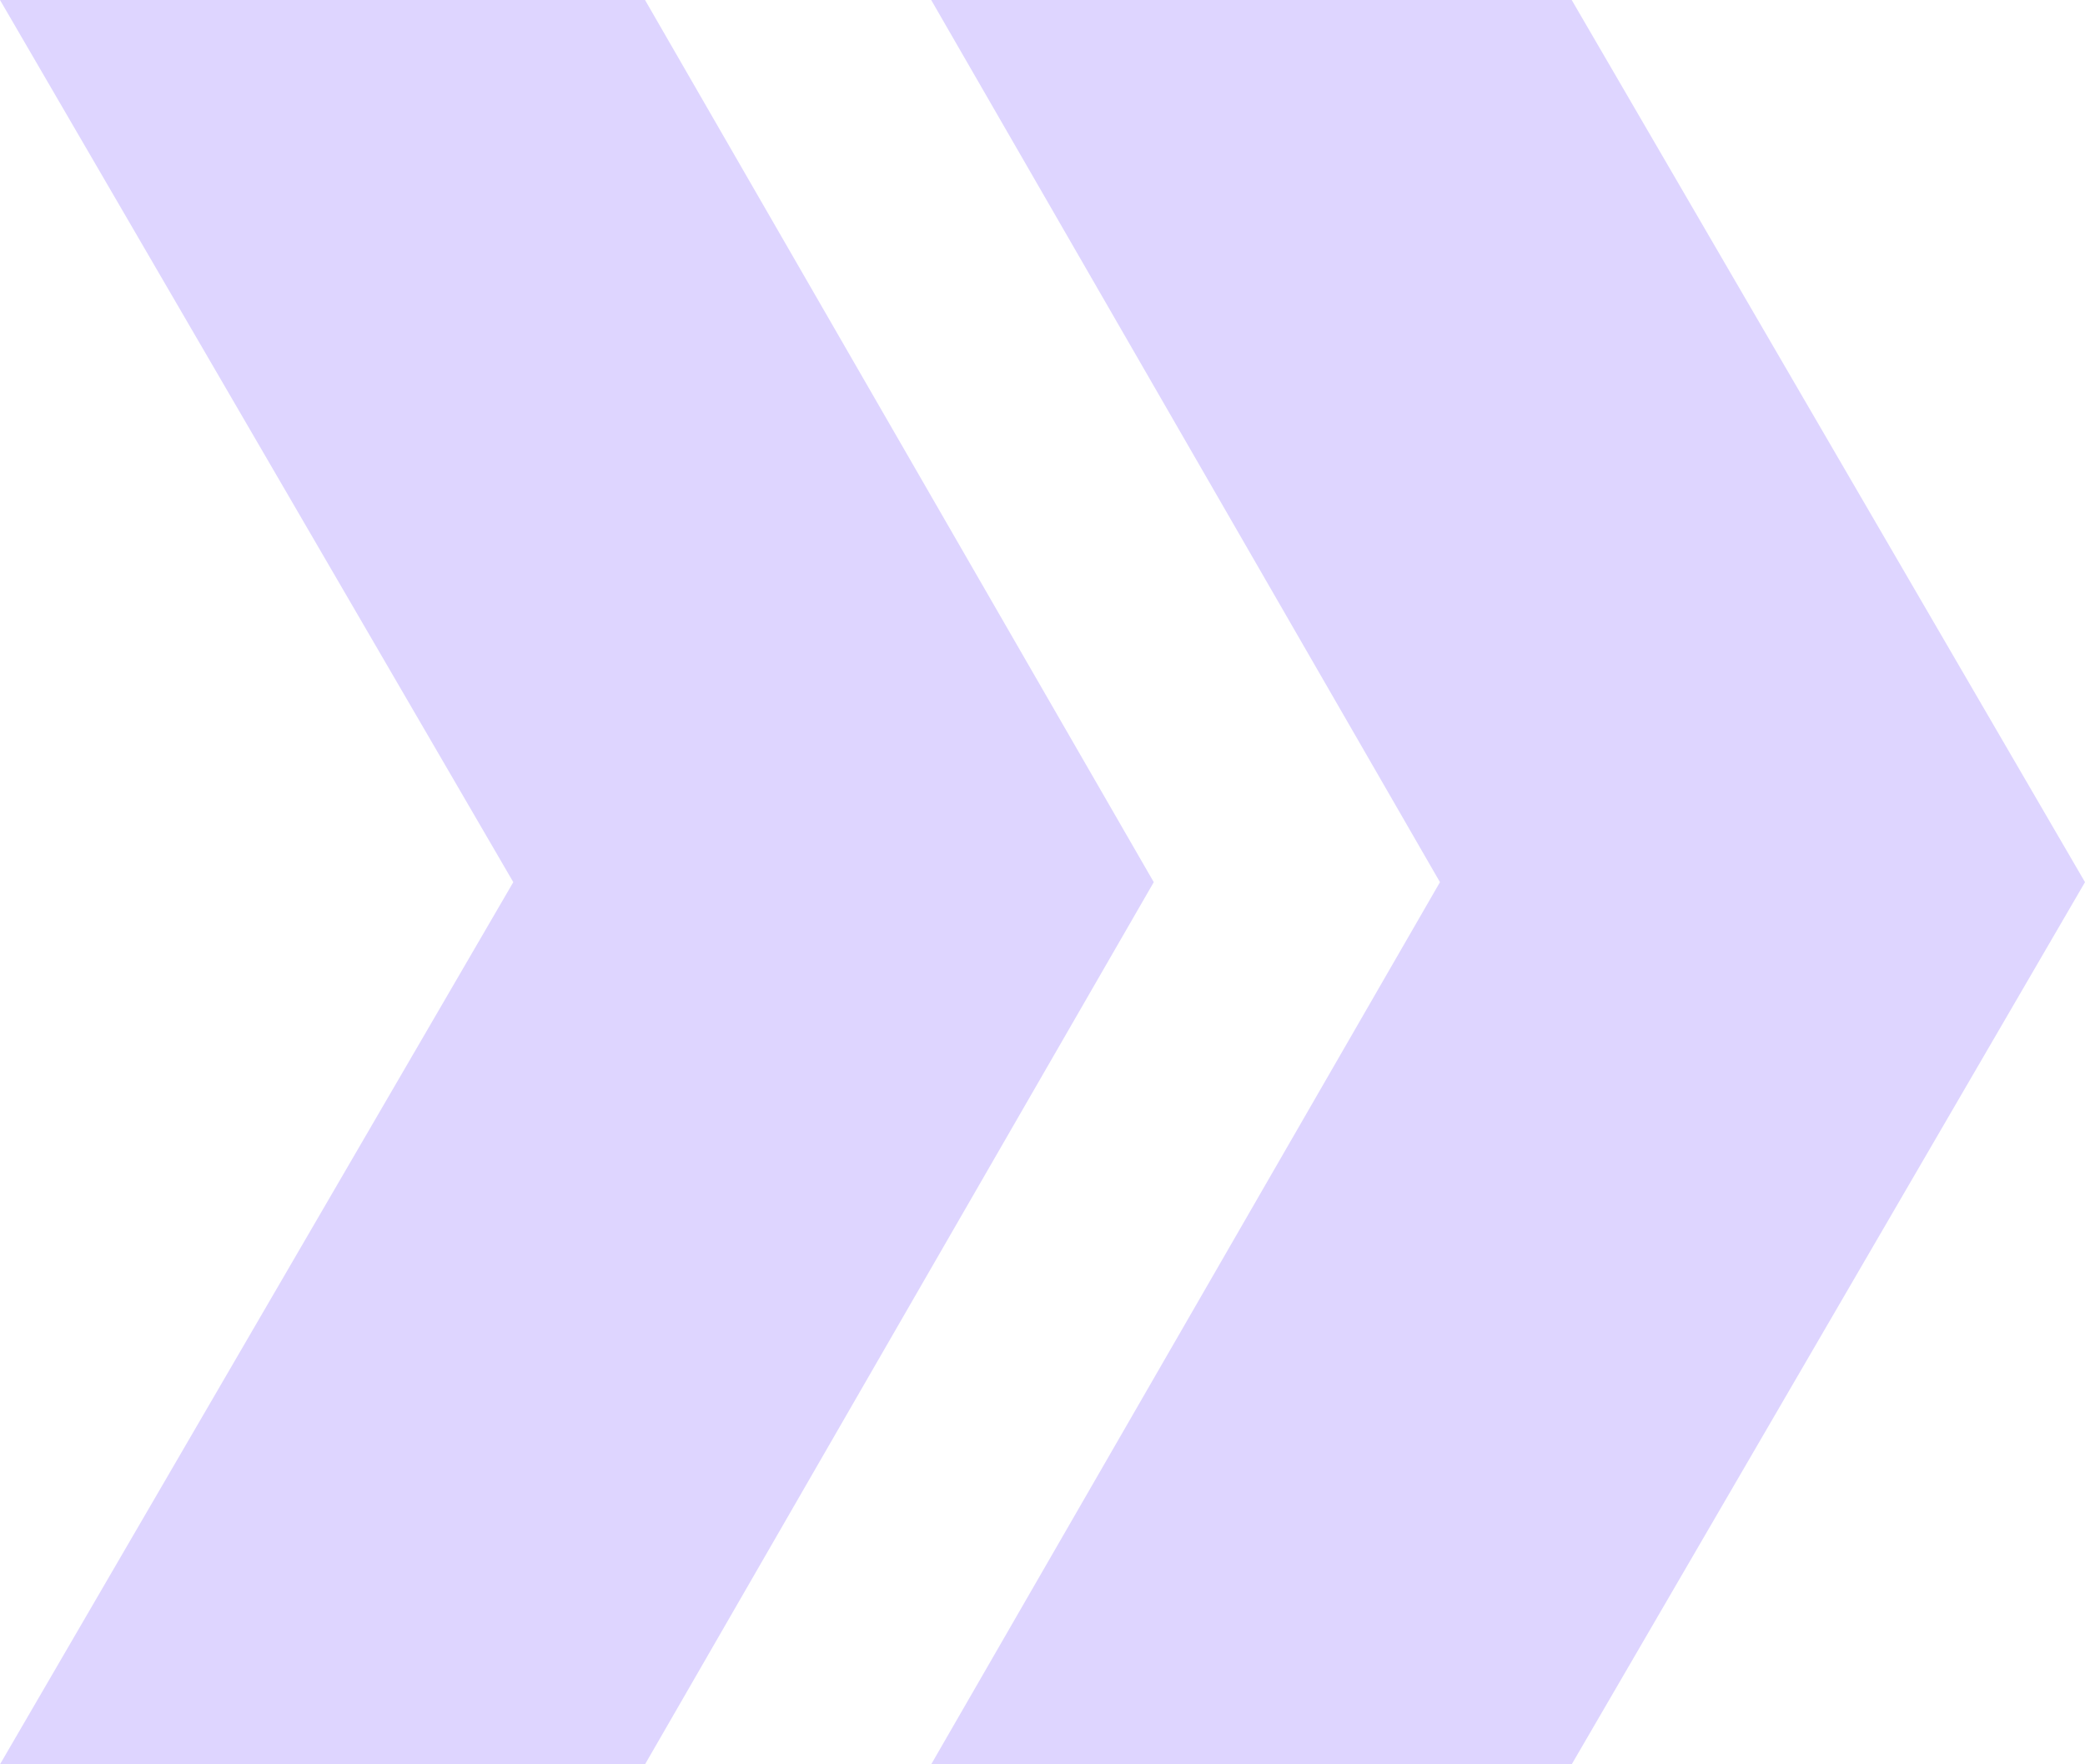 <?xml version="1.0" encoding="UTF-8"?> <svg xmlns="http://www.w3.org/2000/svg" width="65" height="55" viewBox="0 0 65 55" fill="none"> <path d="M20.109 0L35.969 27.5L20.109 55H0L16.002 27.5L0 0H20.109ZM48.998 0L65 27.5L48.998 55H29.03L44.891 27.5L29.03 0H48.998Z" fill="#DED5FF"></path> </svg> 